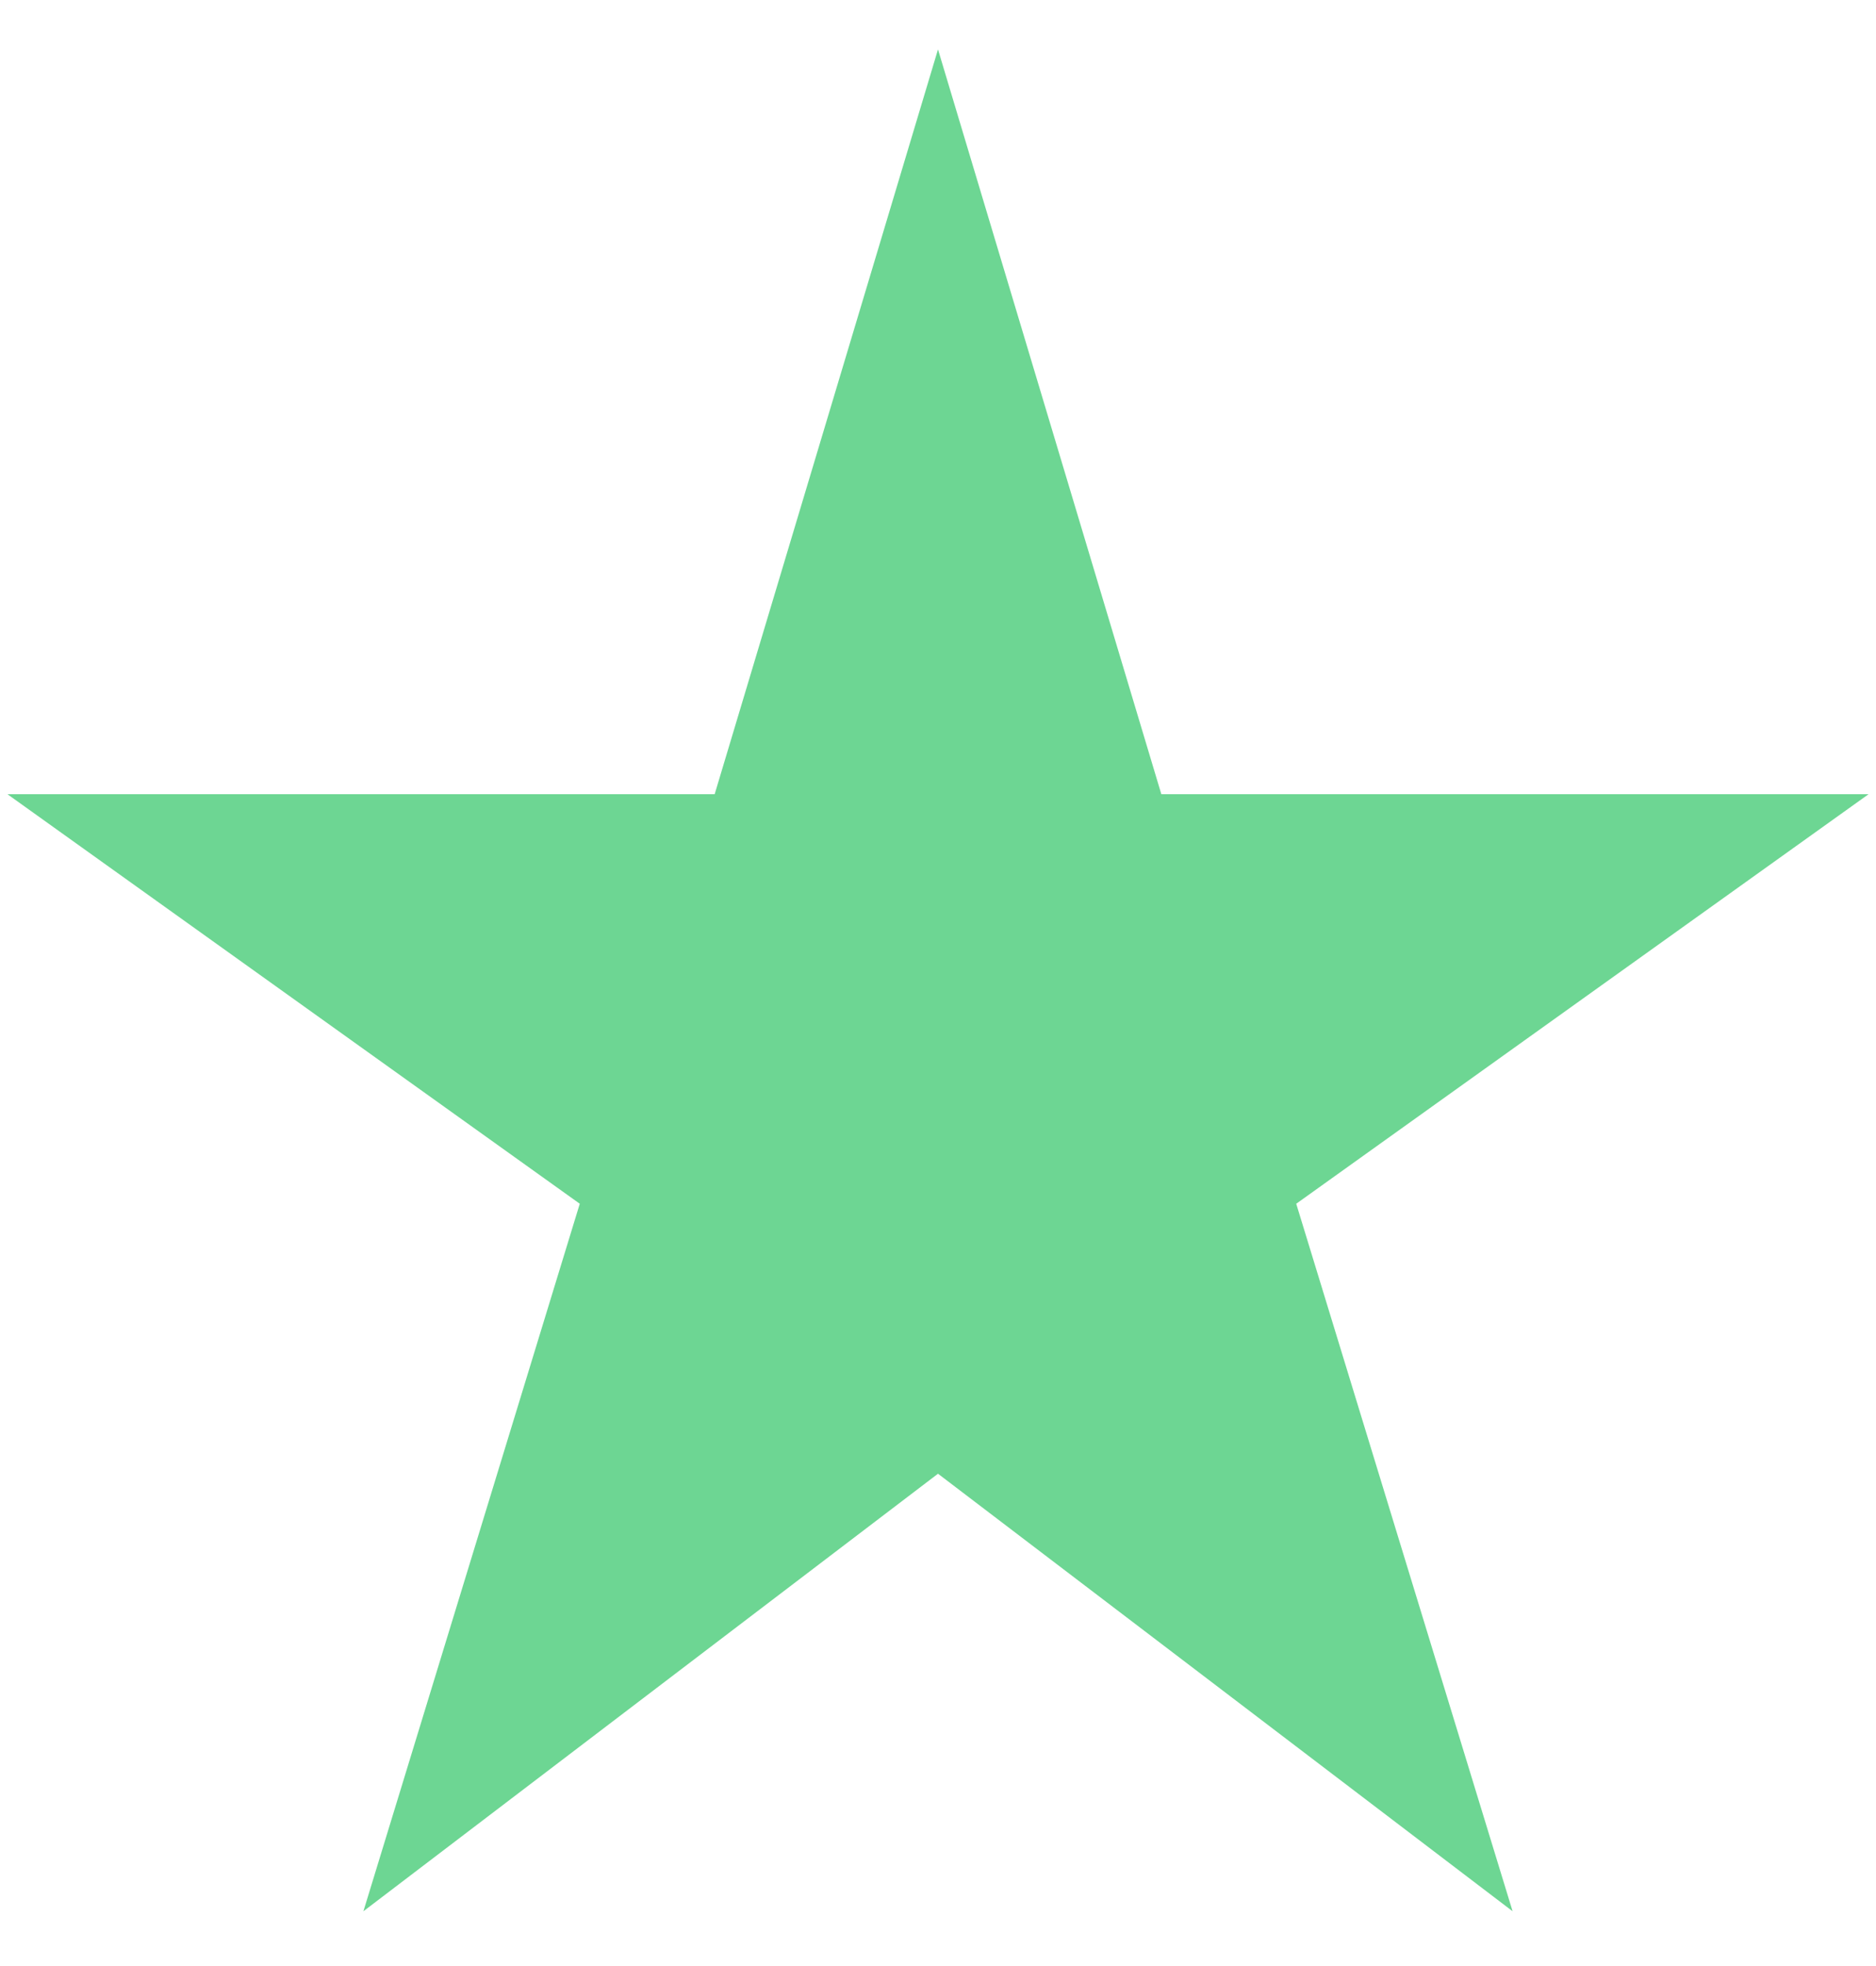 <svg width="21" height="22" viewBox="0 0 21 22" fill="none" xmlns="http://www.w3.org/2000/svg">
<path d="M4.068 21.387L6.49 13.47L0.083 8.887H8L10.5 0.553L13 8.887H20.917L14.51 13.47L16.932 21.387L10.5 16.491L4.068 21.387Z" fill="#6DD693"/>
</svg>
